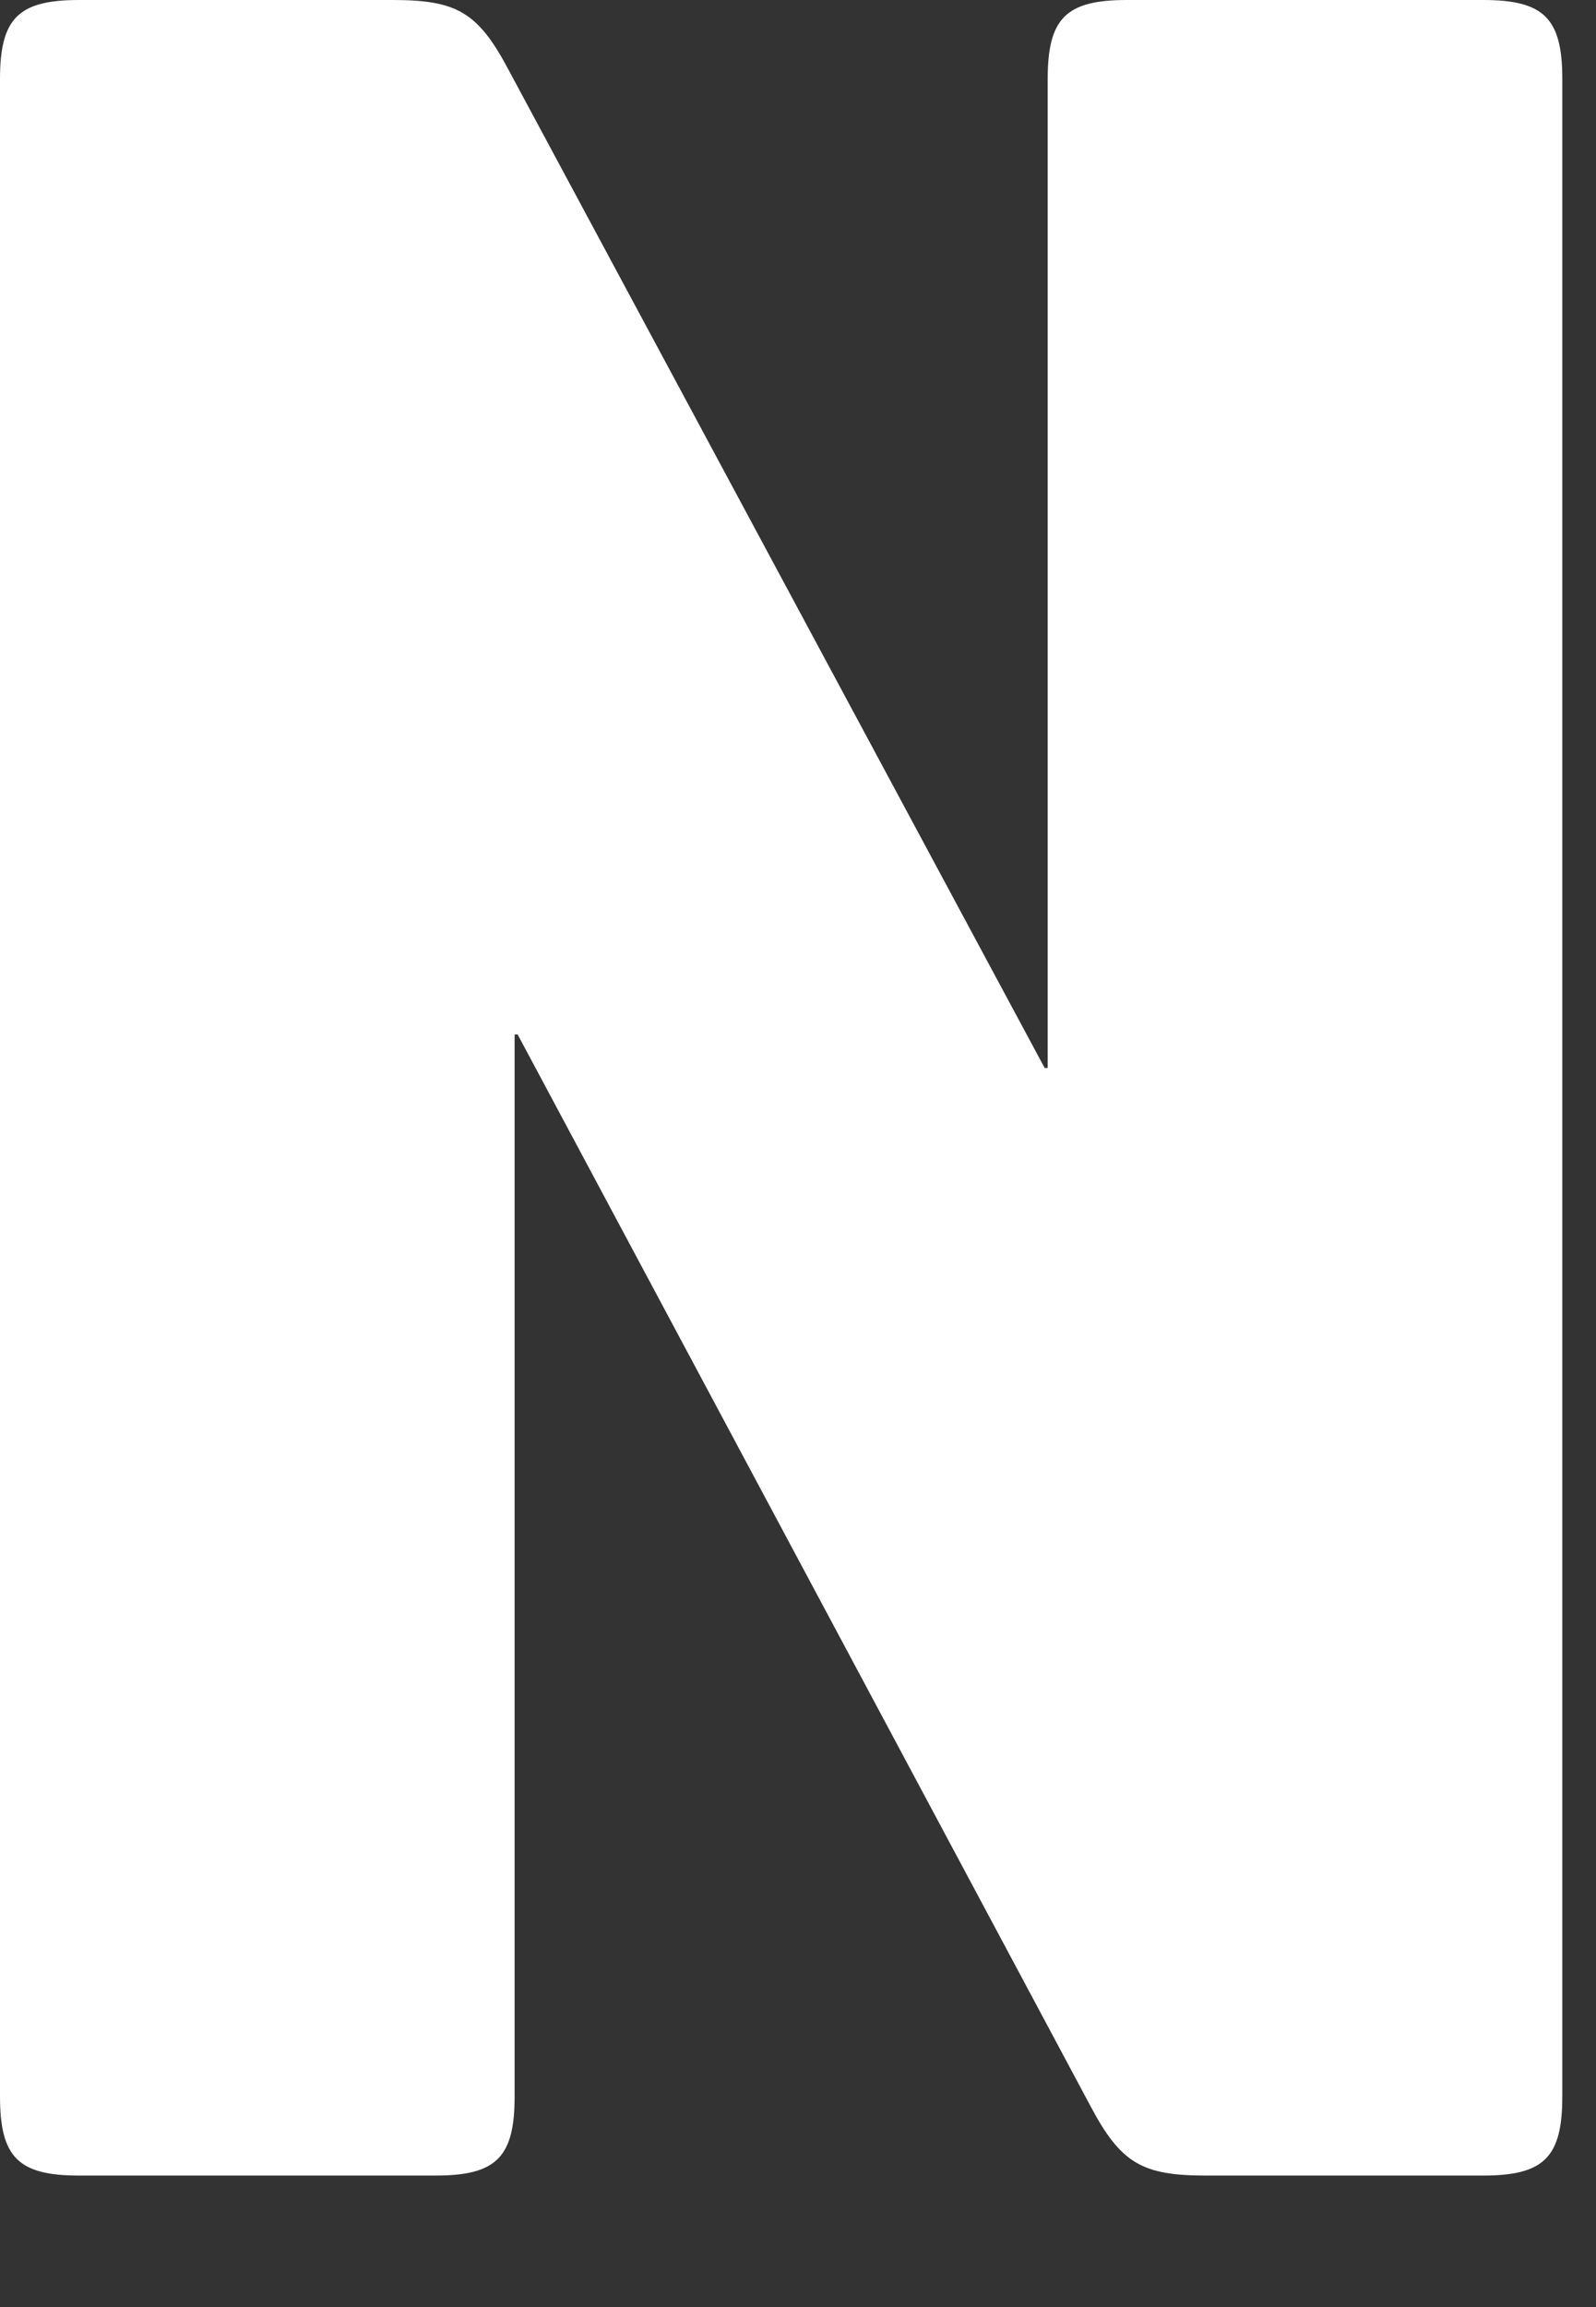 <?xml version="1.0" encoding="utf-8"?>
<svg xmlns="http://www.w3.org/2000/svg" fill="none" height="100%" overflow="visible" preserveAspectRatio="none" style="display: block;" viewBox="0 0 9 13" width="100%">
<rect x="0" y="0" width="9" height="13" fill="#333333" stroke="none"/>
<path d="M2.919 5.829H2.902V11.813C2.902 12.156 2.799 12.259 2.455 12.259H0.446C0.103 12.259 0 12.156 0 11.813V0.446C0 0.103 0.103 0 0.446 0H2.215C2.576 0 2.696 0.069 2.868 0.394L5.891 6.018H5.908V0.446C5.908 0.103 6.011 0 6.354 0H8.363C8.707 0 8.81 0.103 8.81 0.446V11.813C8.81 12.156 8.707 12.259 8.363 12.259H6.801C6.44 12.259 6.32 12.19 6.148 11.865L2.919 5.829Z" fill="white" id="Vector"/>
</svg>